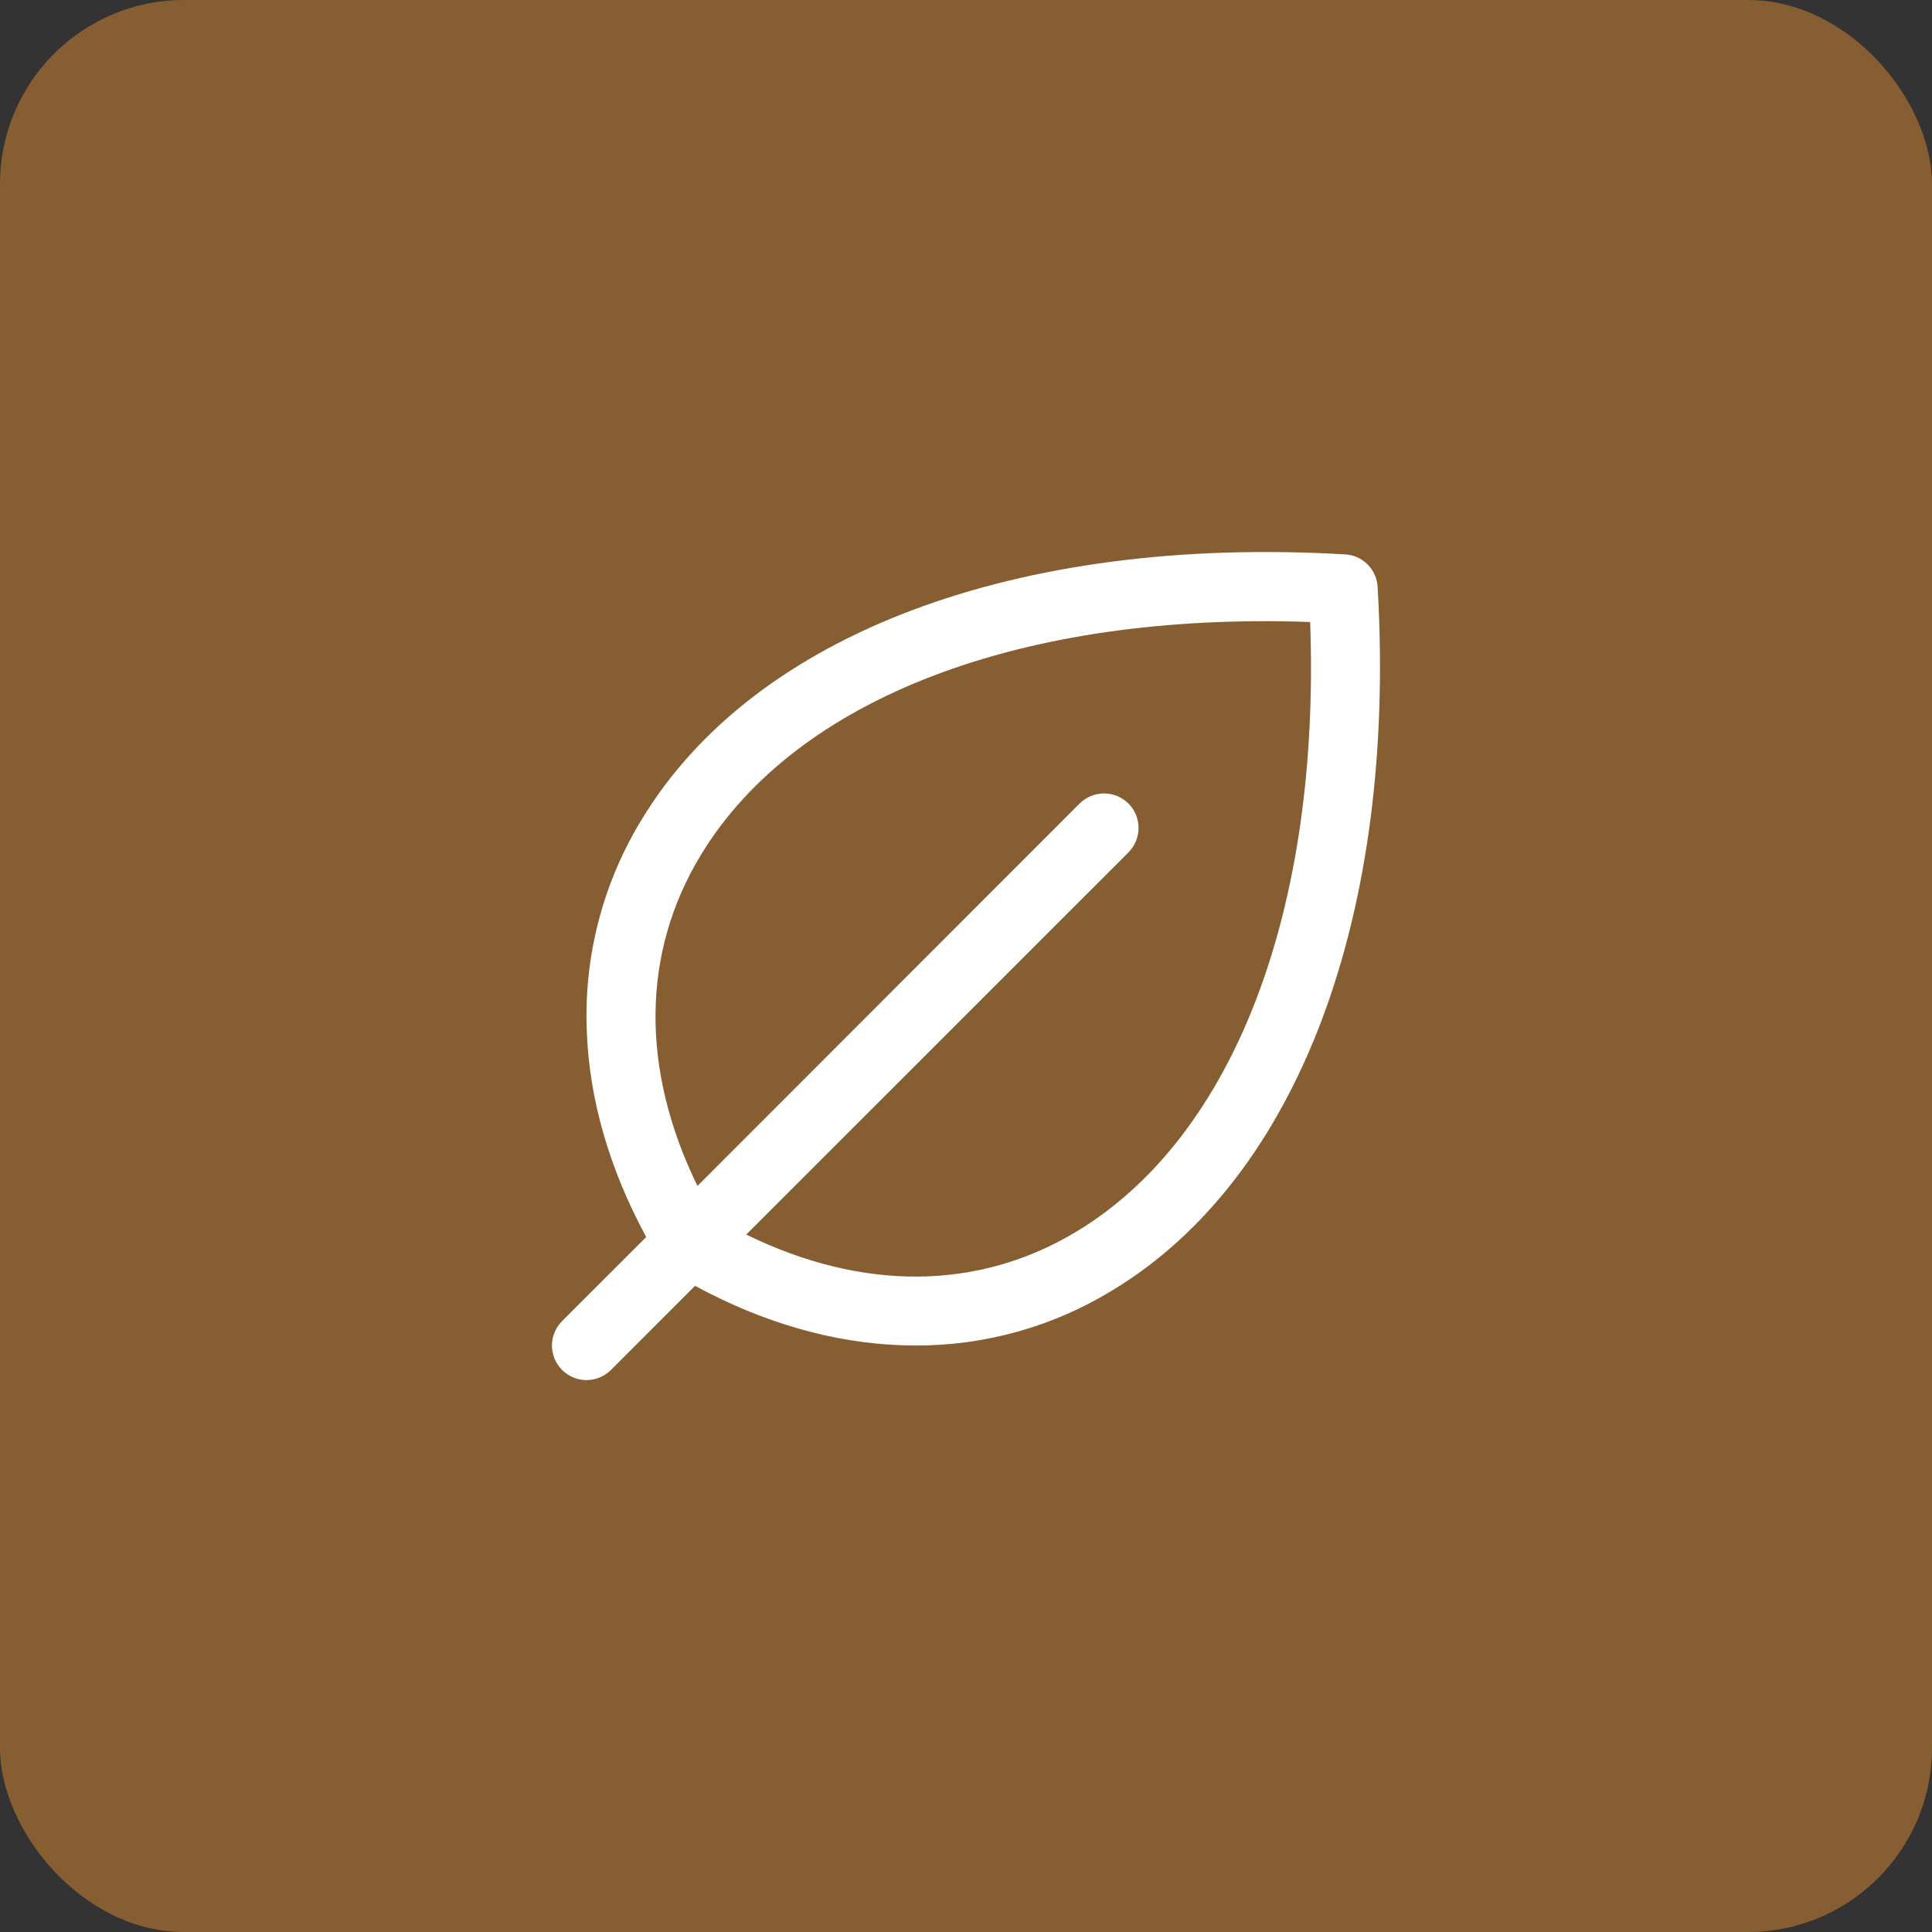 <svg xmlns="http://www.w3.org/2000/svg" width="42" height="42" viewBox="0 0 42 42" fill="none"><rect x="0" y="0" width="42" height="42" fill="#333333" stroke="none"/><rect width="42" height="42" rx="4" fill="#875E32"></rect><path d="M29.948 12.757C29.938 12.573 29.86 12.4 29.73 12.27C29.6 12.14 29.427 12.062 29.243 12.052C22.106 11.633 16.389 13.781 13.952 17.813C13.107 19.192 12.691 20.79 12.756 22.406C12.809 23.899 13.244 25.406 14.048 26.892L12.219 28.72C12.079 28.861 11.999 29.052 11.999 29.251C11.999 29.45 12.079 29.641 12.219 29.782C12.36 29.922 12.551 30.002 12.75 30.002C12.949 30.002 13.14 29.922 13.281 29.782L15.109 27.953C16.594 28.756 18.102 29.191 19.594 29.244C19.698 29.248 19.802 29.25 19.906 29.25C21.417 29.254 22.899 28.838 24.187 28.048C28.219 25.611 30.368 19.895 29.948 12.757ZM23.414 26.766C21.281 28.058 18.756 28.078 16.222 26.838L24.532 18.53C24.601 18.46 24.657 18.377 24.694 18.286C24.732 18.195 24.751 18.098 24.751 17.999C24.751 17.901 24.732 17.803 24.694 17.712C24.657 17.621 24.601 17.538 24.532 17.468C24.462 17.399 24.379 17.344 24.288 17.306C24.197 17.268 24.099 17.249 24.001 17.249C23.902 17.249 23.805 17.268 23.714 17.306C23.623 17.344 23.54 17.399 23.47 17.468L15.162 25.781C13.926 23.25 13.943 20.719 15.234 18.59C17.305 15.171 22.228 13.299 28.482 13.522C28.706 19.771 26.833 24.695 23.414 26.766Z" fill="white"></path></svg>